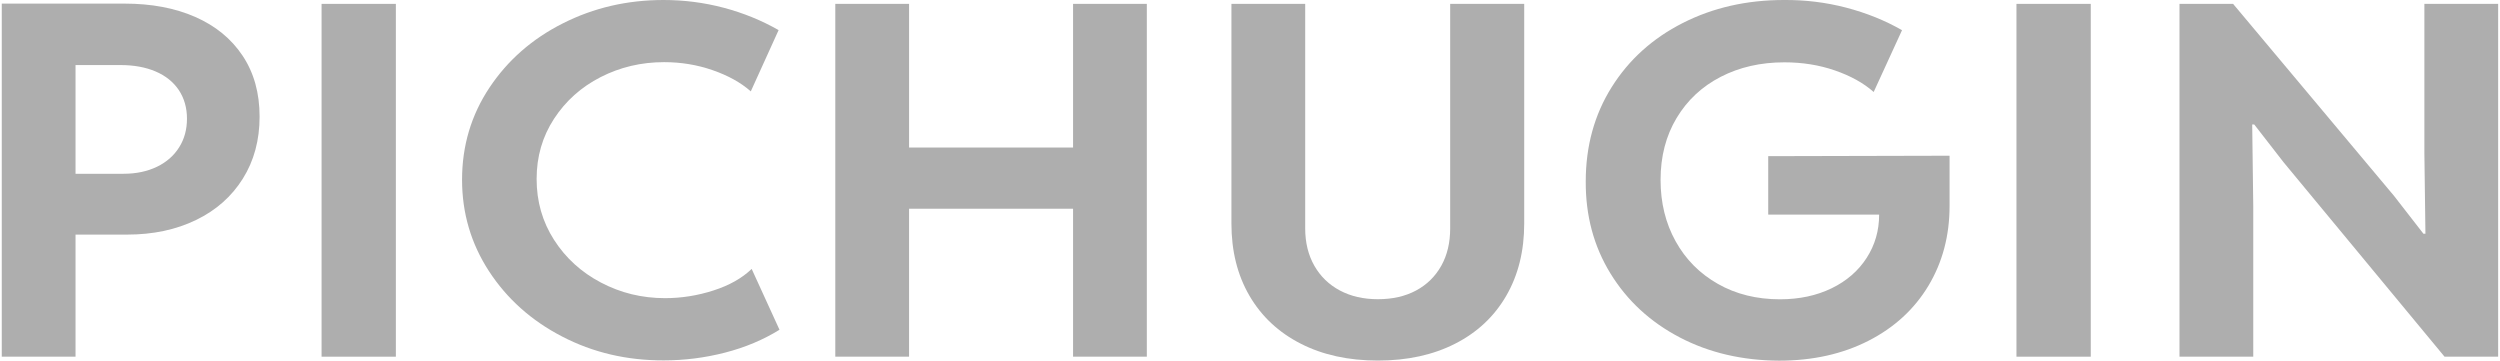 <?xml version="1.0" encoding="UTF-8"?> <svg xmlns="http://www.w3.org/2000/svg" xmlns:xlink="http://www.w3.org/1999/xlink" version="1.1" id="Layer_1" x="0px" y="0px" viewBox="0 0 284 41" style="enable-background:new 0 0 284 41;" xml:space="preserve"> <style type="text/css"> .st0{fill:#AEAEAE;} </style> <g> <path class="st0" d="M22.17,1.92c2.3,1.01,4.1,2.47,5.39,4.41s1.93,4.24,1.93,6.92c0,2.66-0.63,5.01-1.9,7.04 c-1.27,2.03-3.04,3.6-5.32,4.7c-2.28,1.11-4.89,1.66-7.84,1.66H8.58v13.87H0.2V0.41h13.95C17.19,0.41,19.87,0.91,22.17,1.92z M14.03,19.74c1.45,0,2.71-0.27,3.81-0.8c1.09-0.53,1.93-1.27,2.52-2.22c0.59-0.94,0.88-2.02,0.88-3.24c0-1.23-0.31-2.31-0.92-3.24 c-0.62-0.92-1.49-1.63-2.64-2.12c-1.14-0.49-2.48-0.73-4-0.73h-5.1v12.35H14.03z"></path> <path class="st0" d="M36.53,40.52V0.44h8.44v40.08H36.53z"></path> <path class="st0" d="M63.86,38.23c-3.5-1.81-6.27-4.29-8.31-7.42s-3.06-6.6-3.06-10.39c0-3.86,1.04-7.35,3.11-10.46 s4.85-5.55,8.35-7.31C67.45,0.88,71.26,0,75.38,0c2.32,0,4.6,0.29,6.83,0.88s4.31,1.44,6.24,2.54l-3.16,6.96 c-1.13-1-2.58-1.8-4.34-2.41s-3.59-0.91-5.51-0.91c-2.6,0-5,0.57-7.21,1.7c-2.21,1.13-3.97,2.71-5.29,4.73 c-1.32,2.02-1.98,4.3-1.98,6.84c0,2.56,0.66,4.86,1.98,6.92c1.32,2.06,3.1,3.68,5.33,4.85c2.24,1.18,4.66,1.77,7.28,1.77 c1.86,0,3.69-0.29,5.49-0.87c1.81-0.58,3.26-1.4,4.35-2.45l3.16,6.91c-1.84,1.14-3.9,2.01-6.2,2.6c-2.29,0.59-4.61,0.88-6.96,0.88 C71.21,40.95,67.36,40.05,63.86,38.23z"></path> <path class="st0" d="M94.89,40.52V0.44h8.38v16.32h18.63V0.44h8.38v40.08h-8.38V23.71h-18.63v16.81H94.89z"></path> <path class="st0" d="M139.89,0.44h8.38v25.51c0,1.61,0.35,3.03,1.04,4.24c0.69,1.21,1.66,2.15,2.9,2.81 c1.24,0.66,2.68,0.99,4.32,0.99c1.66,0,3.11-0.33,4.34-0.99c1.23-0.66,2.18-1.6,2.86-2.81s1.01-2.63,1.01-4.24V0.44h8.41V25.4 c0,3.12-0.68,5.85-2.04,8.2c-1.36,2.35-3.29,4.16-5.8,5.44c-2.51,1.28-5.44,1.92-8.78,1.92s-6.27-0.64-8.77-1.92 c-2.51-1.28-4.45-3.09-5.82-5.44s-2.05-5.08-2.05-8.2V0.44z"></path> <path class="st0" d="M190.82,38.33c-3.35-1.75-5.97-4.17-7.87-7.26s-2.83-6.58-2.81-10.46c0-4.01,0.98-7.57,2.94-10.7 s4.66-5.56,8.09-7.3S198.43,0,202.65,0c2.42-0.02,4.78,0.27,7.08,0.87c2.29,0.6,4.41,1.45,6.34,2.56l-3.22,7.02 c-1.15-1.02-2.62-1.83-4.41-2.45s-3.7-0.92-5.73-0.92c-2.7,0-5.11,0.55-7.24,1.65s-3.8,2.66-5.01,4.68s-1.82,4.36-1.82,7.03 c0,2.59,0.57,4.92,1.71,6.97c1.14,2.06,2.74,3.67,4.8,4.84c2.06,1.17,4.41,1.75,7.05,1.75c2.21,0,4.16-0.42,5.87-1.25 c1.71-0.83,3.04-1.99,3.98-3.45c0.95-1.47,1.42-3.11,1.42-4.92h-12.6v-6.64l20.6-0.05v5.71c0,3.37-0.8,6.39-2.4,9.06 c-1.6,2.66-3.87,4.75-6.81,6.25c-2.94,1.5-6.32,2.26-10.15,2.26C197.94,40.95,194.17,40.08,190.82,38.33z"></path> <path class="st0" d="M229.07,40.52V0.44h8.44v40.08H229.07z"></path> <path class="st0" d="M247.59,40.52V0.44h6.09l18.28,21.81l3.34,4.3h0.23l-0.12-9.14V0.44h8.38v40.08h-6.09l-18.28-22.08l-3.34-4.3 h-0.23l0.12,9.3v17.08H247.59z"></path> </g> </svg> 